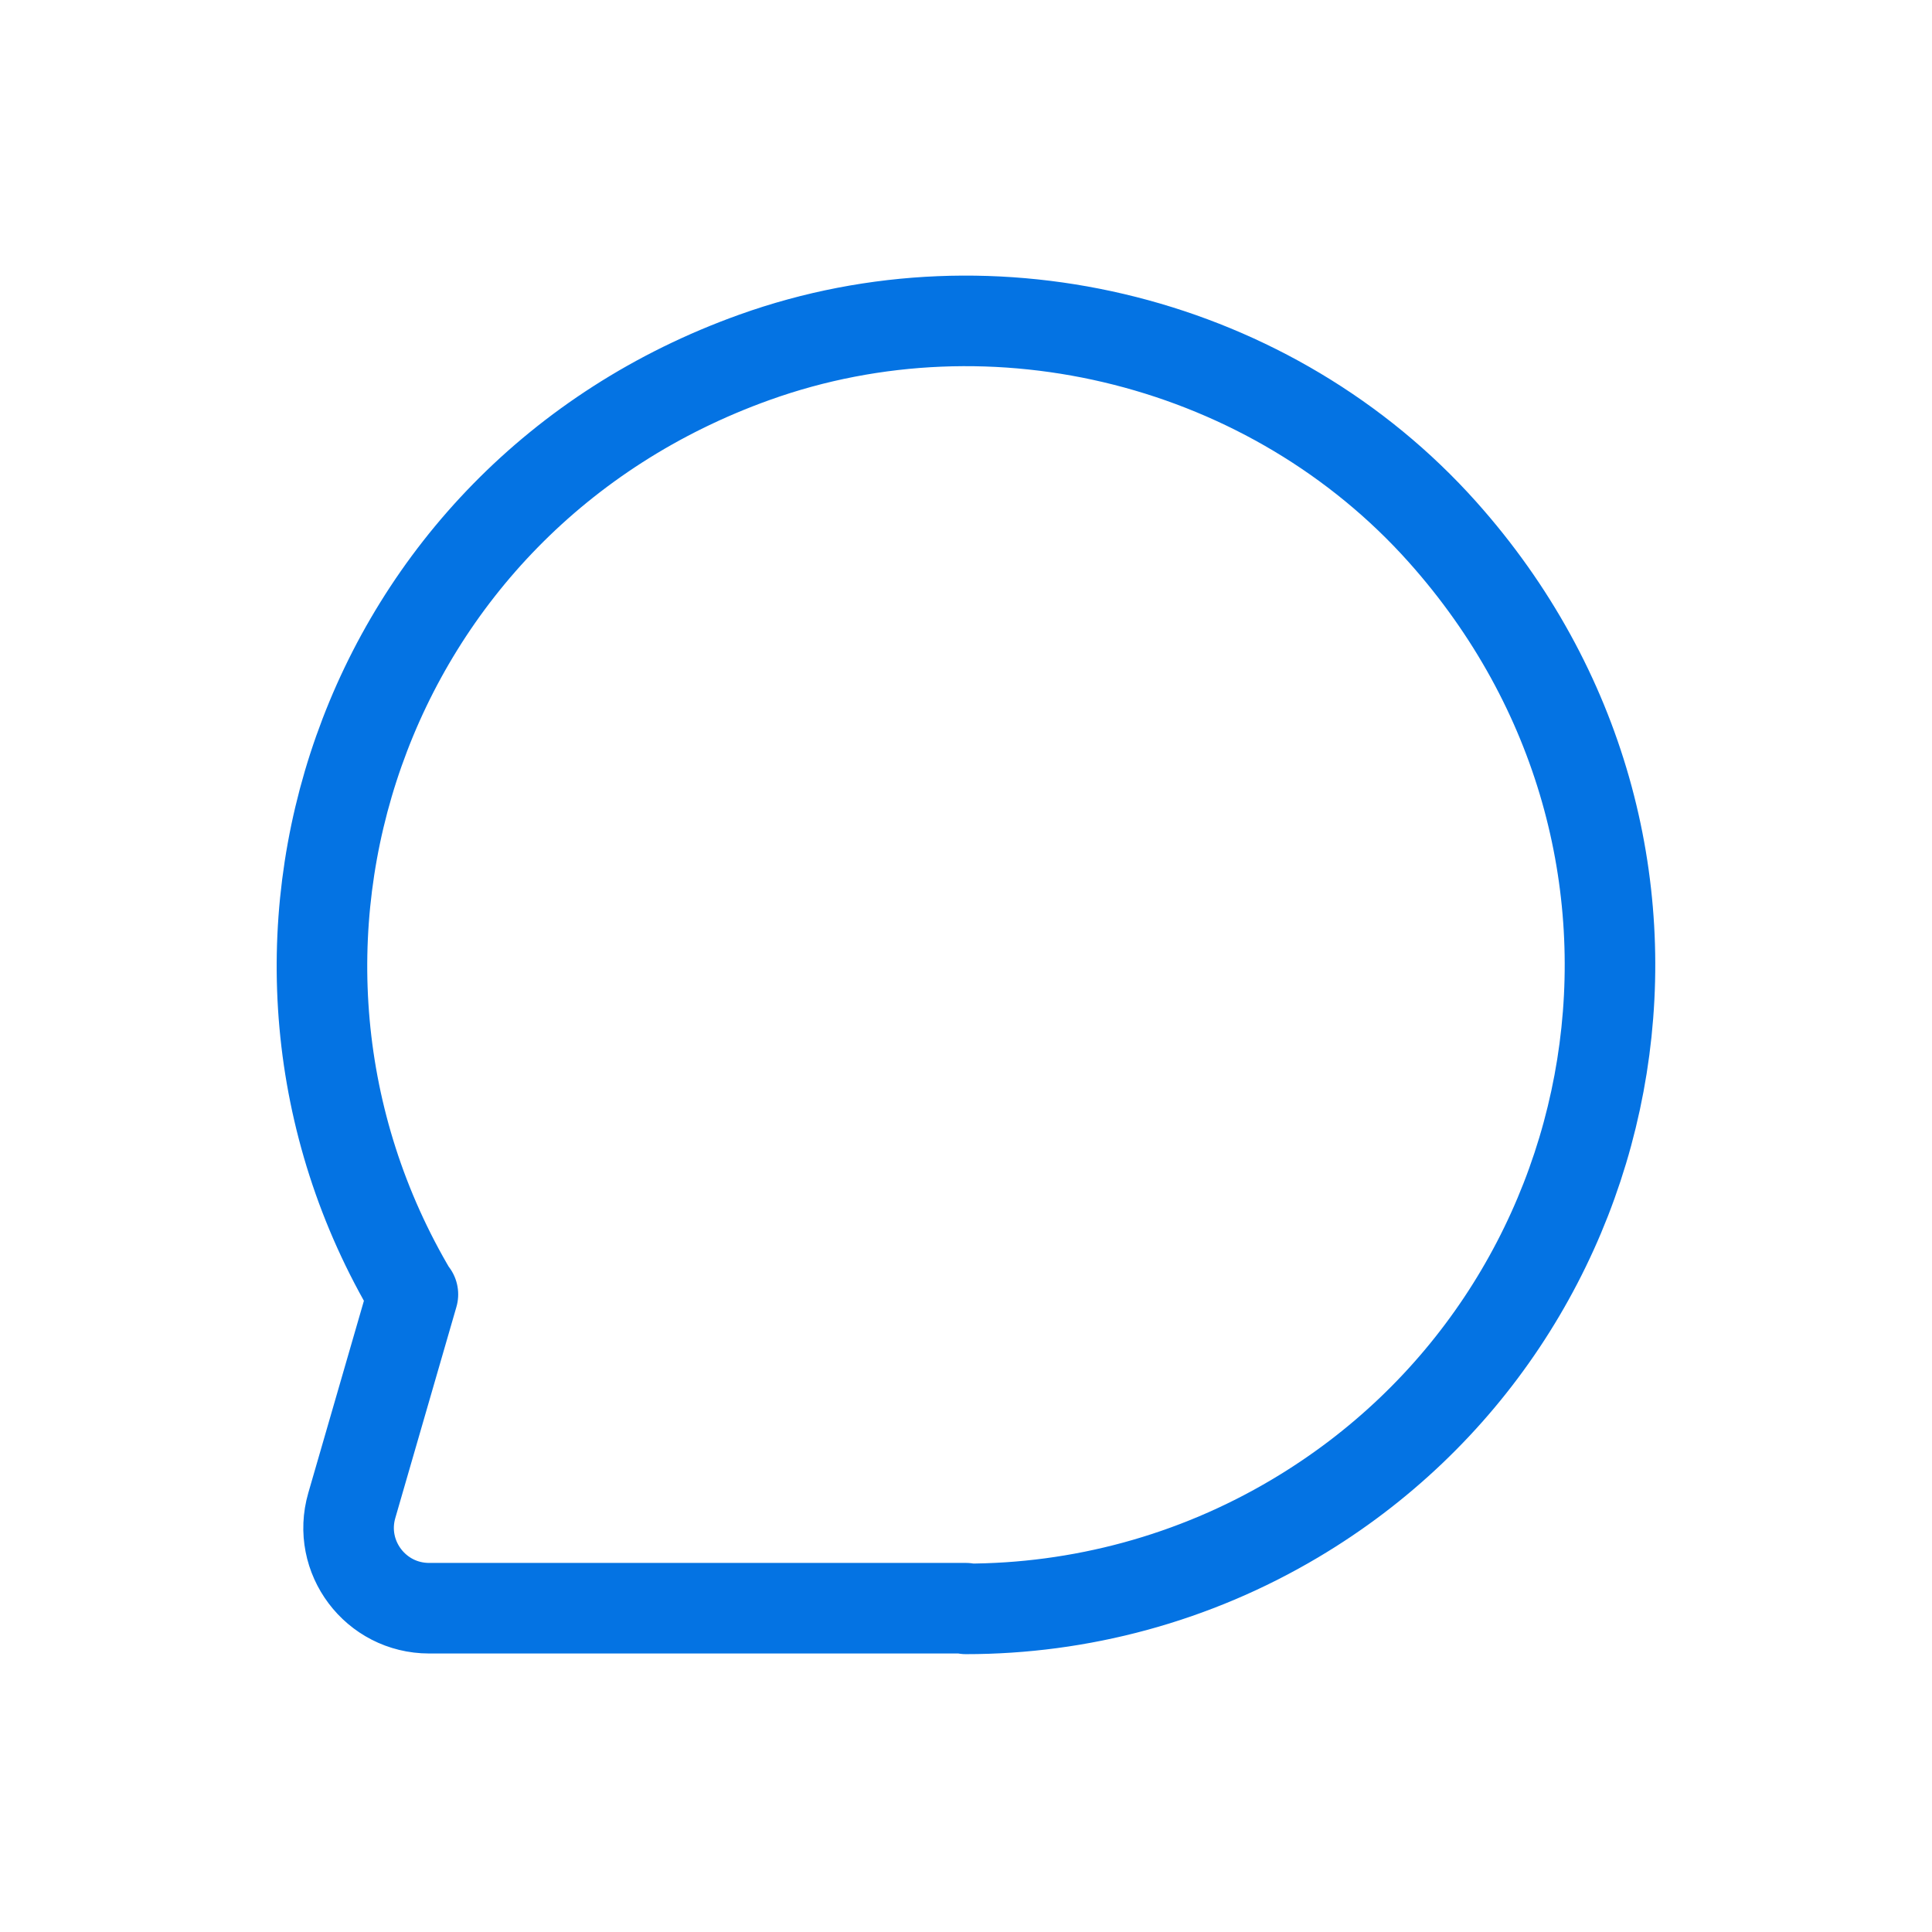 <svg width="32" height="32" viewBox="0 0 32 32" fill="none" xmlns="http://www.w3.org/2000/svg">
<path d="M16 26.637H7.108C6.22 26.637 5.58 25.787 5.827 24.935L6.839 21.439L6.833 21.441V21.441C3.465 15.783 5.945 8.267 12.495 5.919C16.481 4.489 21.073 5.655 23.893 8.812C28.524 13.997 27.116 21.783 21.452 25.149C19.772 26.148 17.885 26.648 15.999 26.648" stroke="#0473E3" stroke-width="1.5" stroke-linecap="round" stroke-linejoin="round"/>
</svg>
